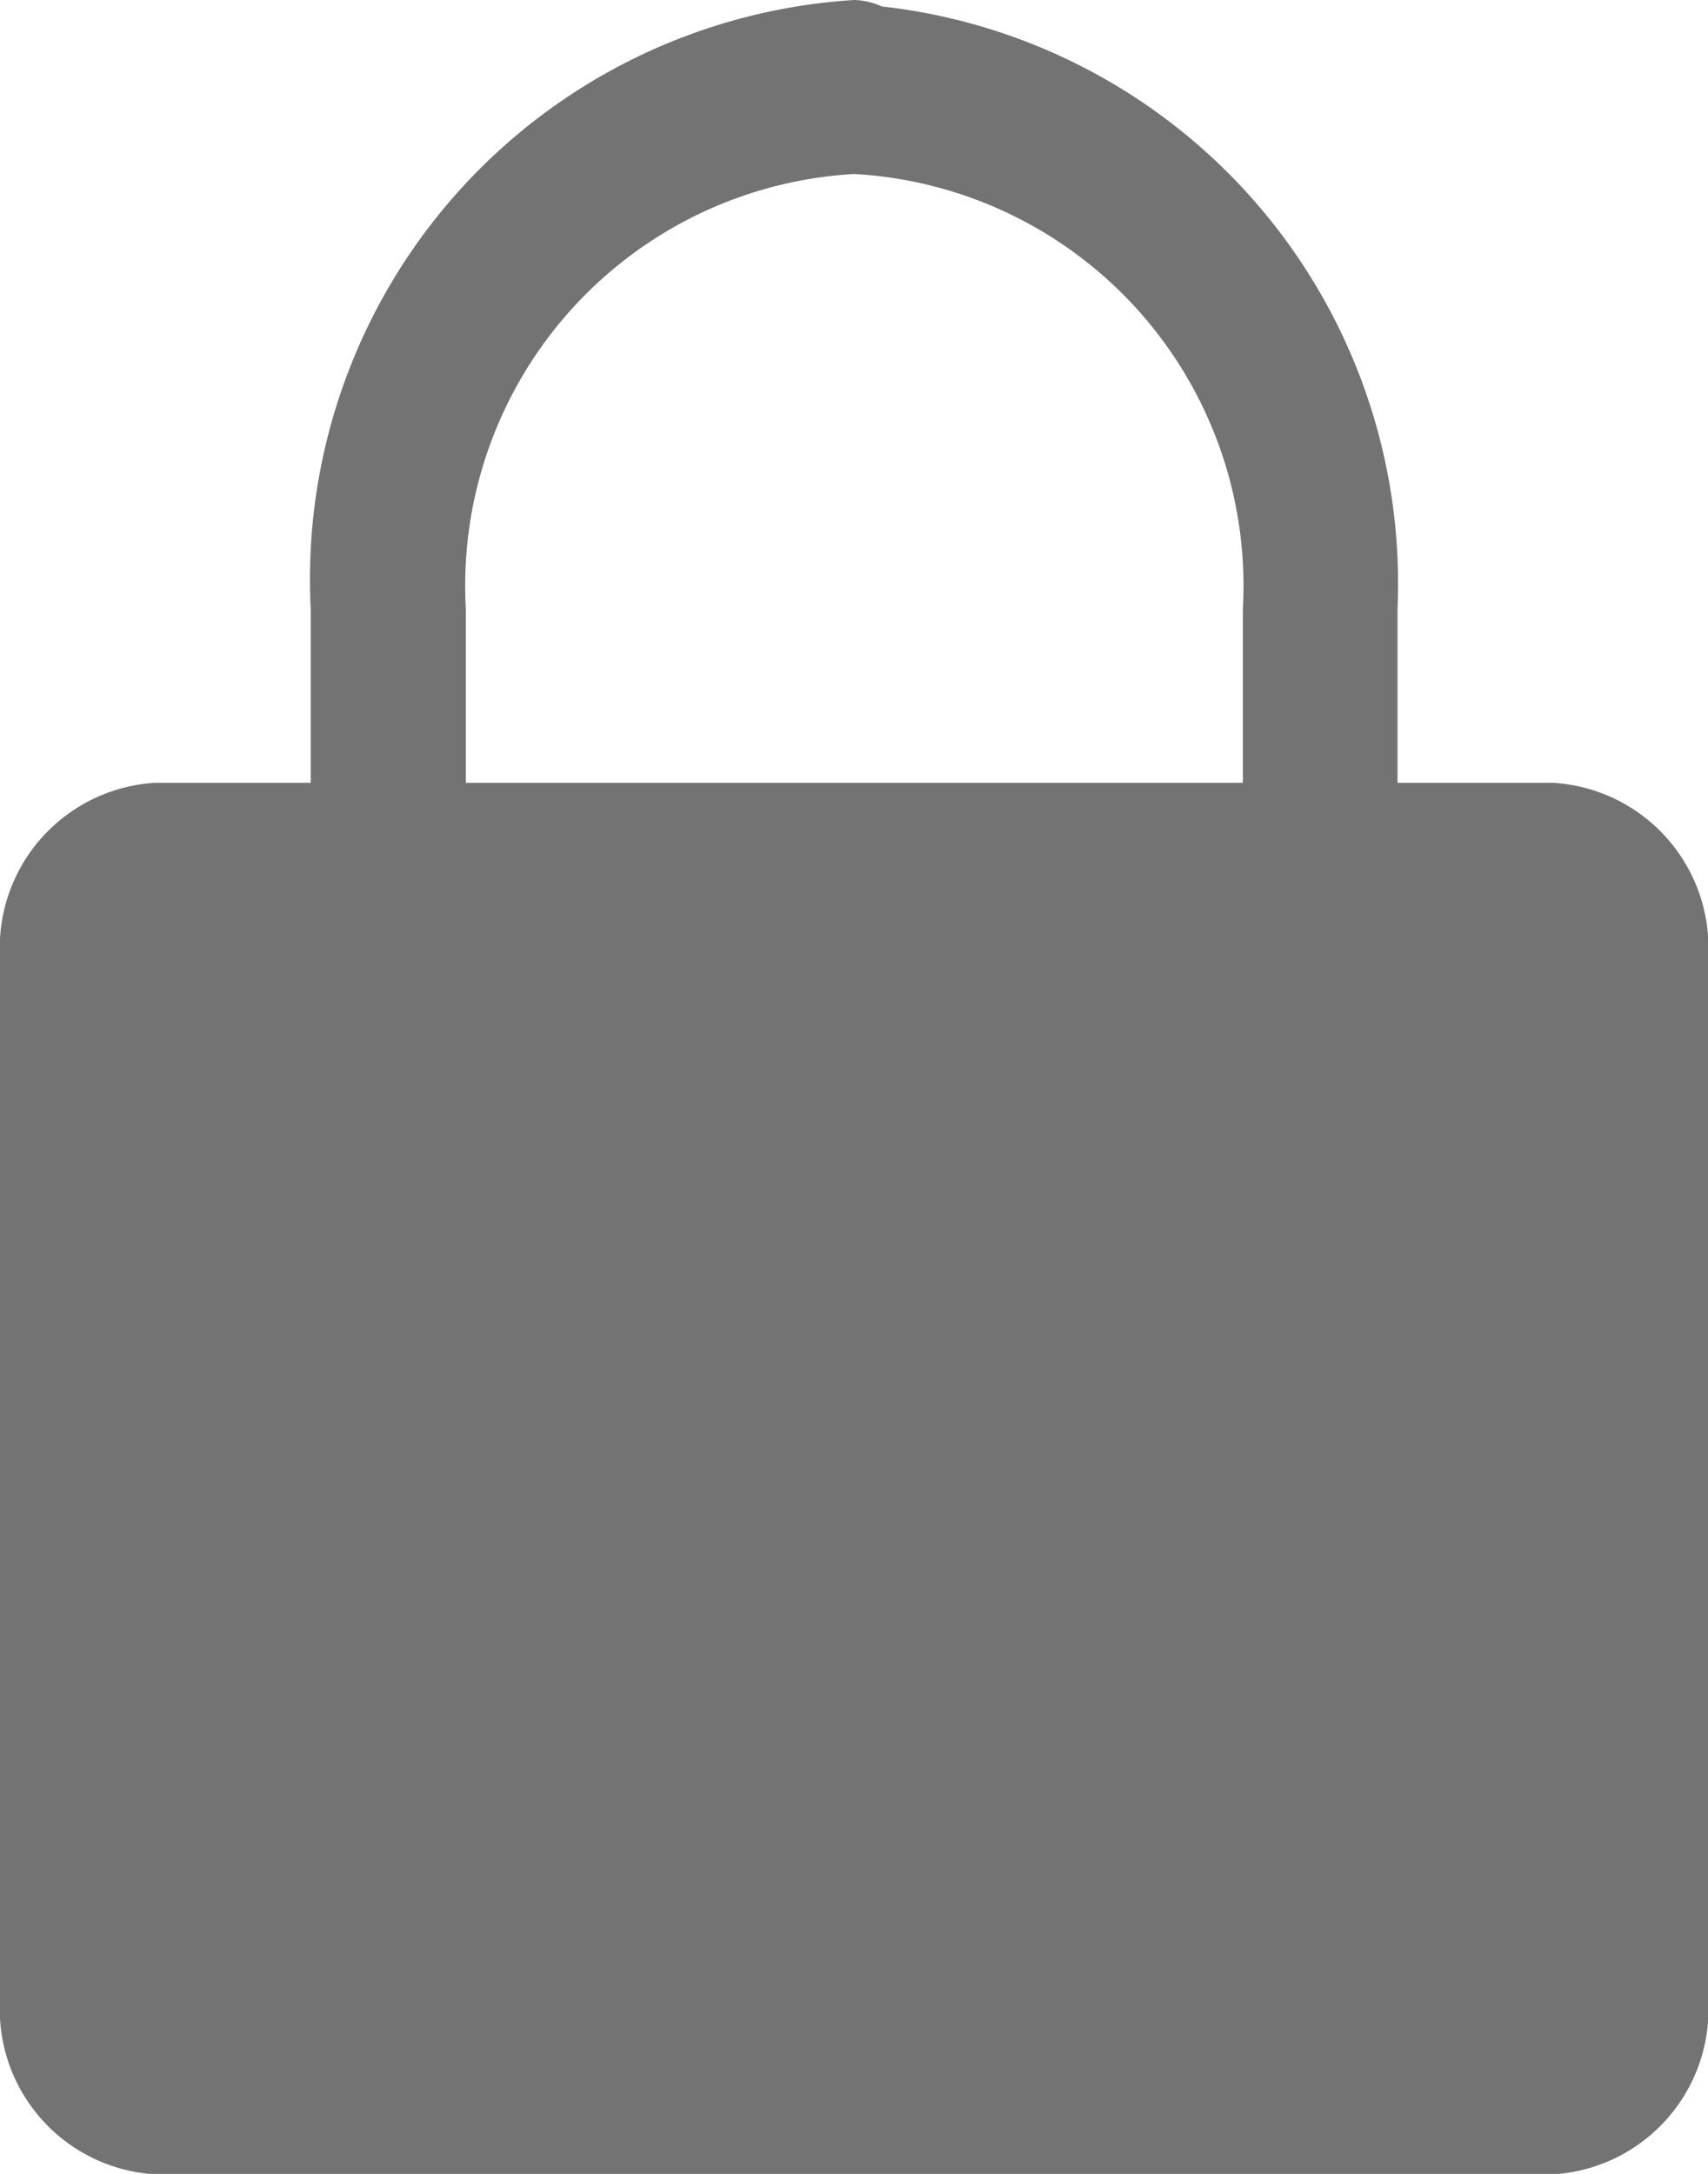 <svg xmlns="http://www.w3.org/2000/svg" width="7.421" height="9.445" viewBox="0 0 7.421 9.445">
  <path id="Path_27216" data-name="Path 27216" d="M67.711-30.72a2.521,2.521,0,0,0-2.361,2.645v.756h-.675a.718.718,0,0,0-.675.756v4.534a.718.718,0,0,0,.675.756h6.072a.718.718,0,0,0,.675-.756v-4.534a.718.718,0,0,0-.675-.756h-.675v-.756a2.522,2.522,0,0,0-2.241-2.617A.307.307,0,0,0,67.711-30.72Zm0,.756A1.791,1.791,0,0,1,69.4-28.075v.756H66.024v-.756A1.791,1.791,0,0,1,67.711-29.964Z" transform="translate(-64 30.72)" fill="#737373"/>
</svg>
